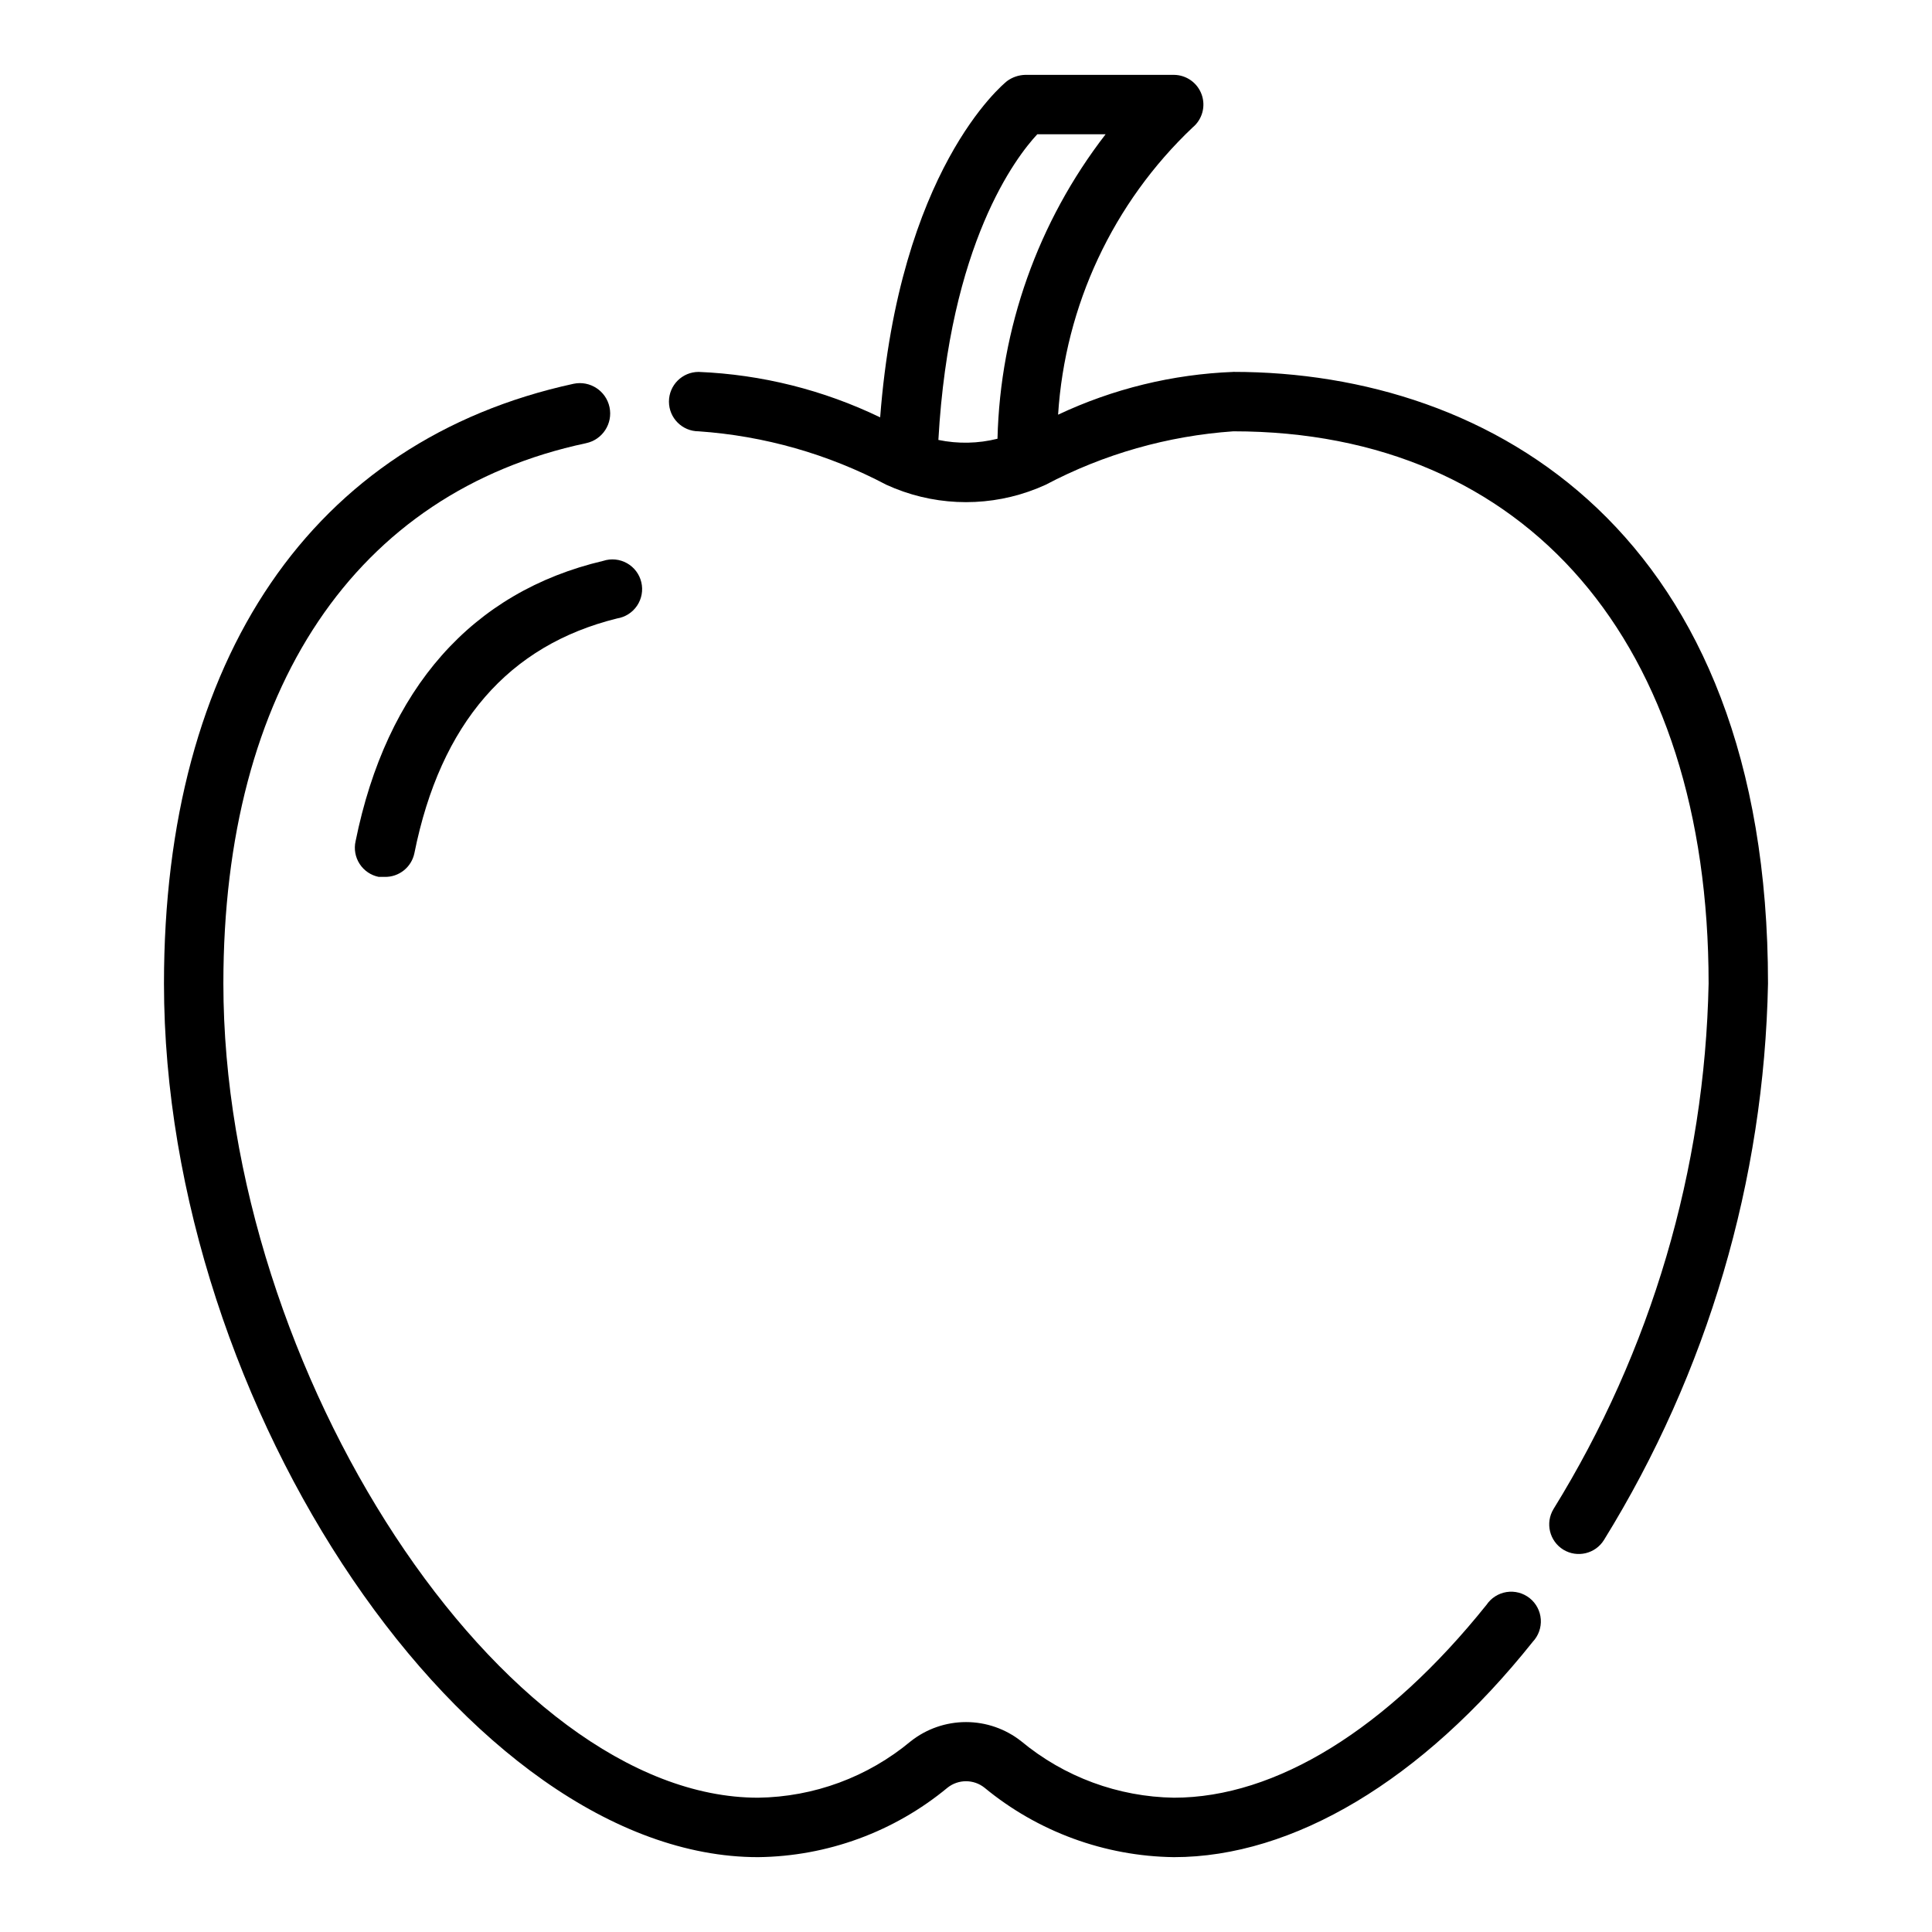 <?xml version="1.0" encoding="UTF-8"?>
<!-- Uploaded to: ICON Repo, www.svgrepo.com, Generator: ICON Repo Mixer Tools -->
<svg fill="#000000" width="800px" height="800px" version="1.1" viewBox="144 144 512 512" xmlns="http://www.w3.org/2000/svg">
 <g>
  <path d="m238.23 366.94c-0.465 2.066-0.074 4.238 1.082 6.016s2.981 3.016 5.059 3.43h1.574c3.801 0.078 7.113-2.574 7.875-6.297 6.926-34.48 25.031-55.105 53.688-62.188v-0.004c2.168-0.336 4.098-1.562 5.324-3.387 1.223-1.82 1.633-4.07 1.125-6.207-0.504-2.137-1.883-3.965-3.793-5.043-1.914-1.078-4.188-1.309-6.277-0.633-34.797 8.188-57.469 33.848-65.656 74.312z"/>
  <path d="m537.92 569.32c-26.371 32.906-55.812 51.09-82.816 51.09-14.797-0.23-29.07-5.504-40.461-14.957-4.168-3.293-9.328-5.086-14.641-5.086-5.316 0-10.473 1.793-14.645 5.086-11.371 9.48-25.656 14.762-40.461 14.957-67.543 0-141.7-112.96-141.7-215.77 0-78.012 35.031-130.2 96.117-143.19v-0.004c4.348-0.91 7.129-5.176 6.219-9.523-0.914-4.348-5.18-7.133-9.527-6.219-69.195 15.035-108.55 72.816-108.55 158.94 0 112.49 80.926 231.52 157.44 231.52 18.355-0.207 36.086-6.711 50.223-18.422 2.863-2.262 6.902-2.262 9.762 0 14.152 11.684 31.871 18.184 50.223 18.422 31.488 0 65.73-20.23 95.094-57.07v-0.004c1.516-1.602 2.285-3.766 2.129-5.965-0.156-2.195-1.227-4.231-2.953-5.602-1.727-1.371-3.945-1.957-6.125-1.613-2.176 0.344-4.109 1.586-5.328 3.418z"/>
  <path d="m470.85 242.56c-16.086 0.617-31.883 4.473-46.445 11.336 1.848-28.969 14.586-56.164 35.66-76.125 2.547-2.109 3.504-5.586 2.394-8.699-1.109-3.117-4.047-5.207-7.356-5.234h-39.359c-1.758 0.035-3.465 0.613-4.879 1.656-1.258 1.023-28.574 23.617-33.613 89.109-15.043-7.262-31.41-11.359-48.102-12.043-4.348 0-7.871 3.523-7.871 7.871 0 4.348 3.523 7.871 7.871 7.871 17.391 1.203 34.34 6.031 49.754 14.172l2.203 0.945c12.125 4.875 25.664 4.875 37.785 0l2.203-0.945c15.418-8.141 32.363-12.969 49.754-14.172 77.695 0 125.95 56.047 125.95 146.34v0.004c-1 49.258-15.191 97.344-41.094 139.25-2.246 3.699-1.086 8.516 2.598 10.785 3.699 2.246 8.516 1.086 10.785-2.598 27.426-44.371 42.434-95.289 43.453-147.44 0-119.5-73.211-162.09-141.7-162.09zm-78.168 18.027c2.91-52.035 20.621-75.02 26.211-81.004h18.105c-17.902 23.156-27.941 51.426-28.652 80.688-5.133 1.285-10.488 1.391-15.668 0.316z"/>
 </g>
</svg>